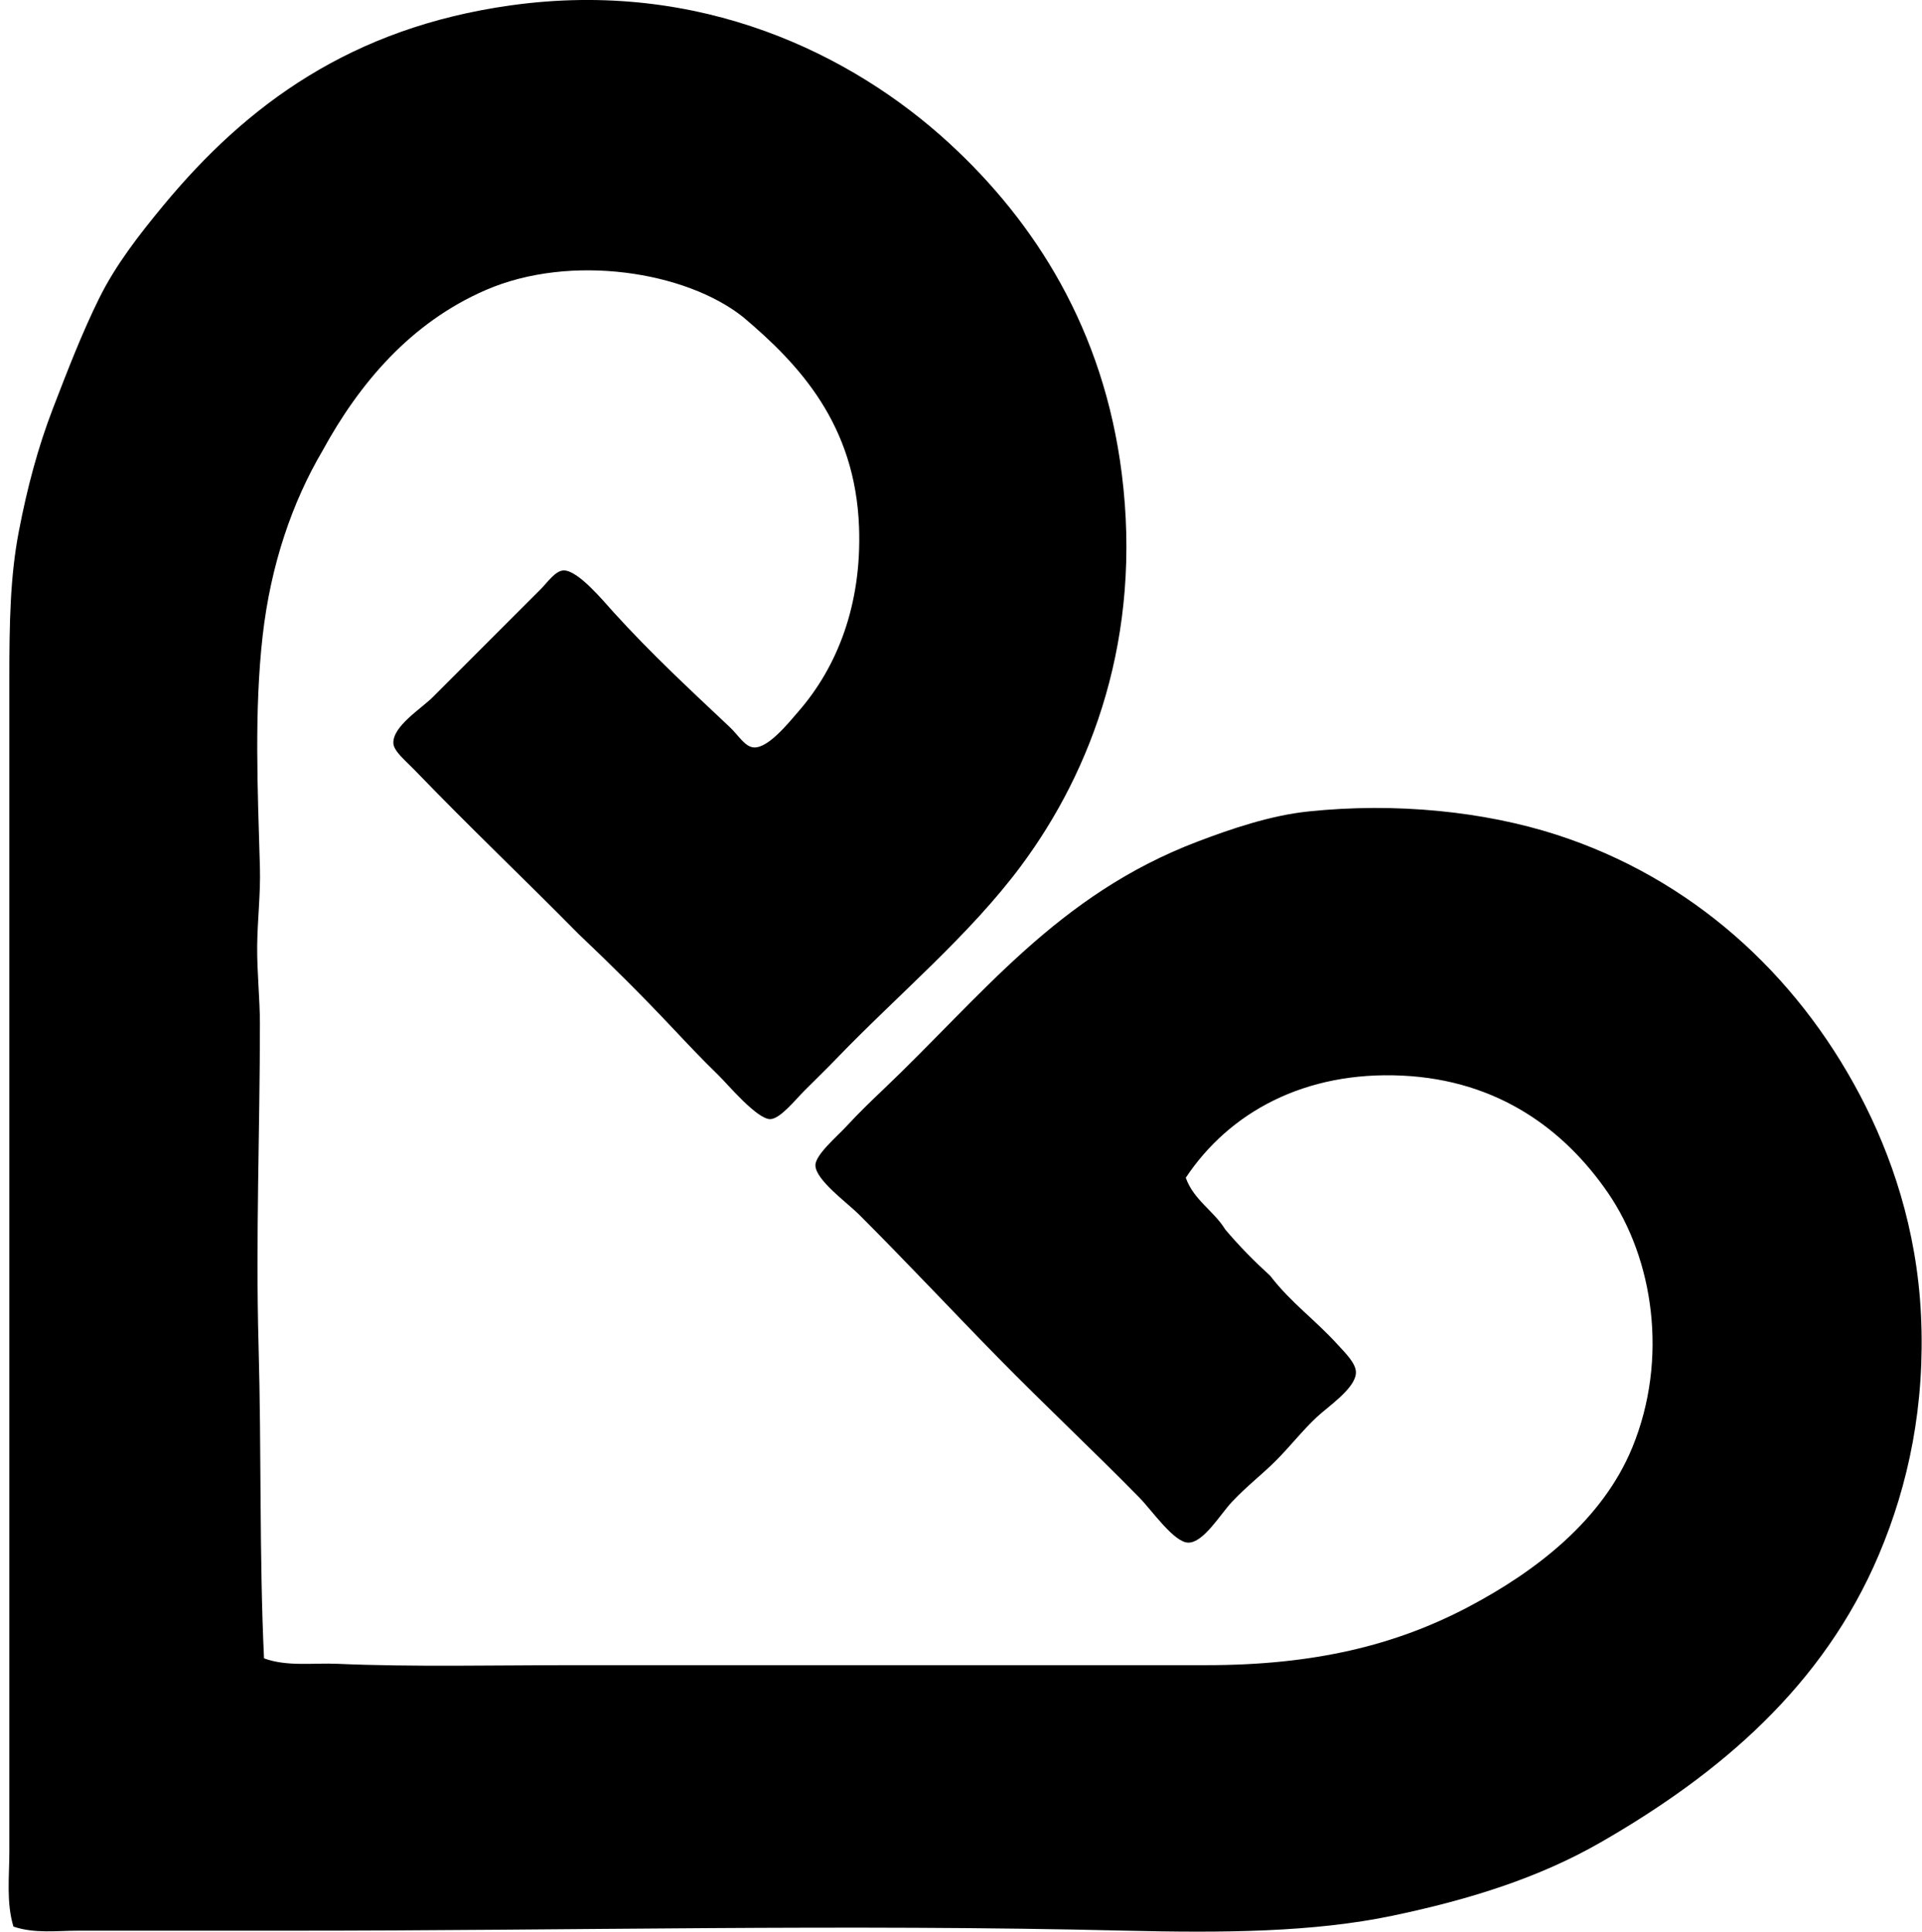 <svg xmlns="http://www.w3.org/2000/svg" width="199" height="200" fill="none" viewBox="0 0 199 200">
  <path fill="#000" fill-rule="evenodd" d="M27.336 171.702c2.382.878 5.078.452 7.613.565 7.732.339 16.24.14 24.527.14 21.46.003 43.461-.003 65.411 0 11.131.003 19.588-2.035 27.206-6.062 6.974-3.683 13.845-8.988 16.92-16.493 3.751-9.164 2.182-19.503-2.538-26.363-4.433-6.439-11.259-11.645-21.287-12.122-10.068-.481-17.892 3.773-22.416 10.574.827 2.321 2.893 3.407 4.087 5.356 1.44 1.708 3.006 3.291 4.652 4.794 2.256 2.905 4.526 4.419 7.047 7.19.728.798 1.839 1.875 1.833 2.819-.011 1.634-2.913 3.543-4.086 4.652-1.507 1.423-2.723 3.003-4.229 4.512-1.424 1.421-2.944 2.569-4.513 4.229-1.207 1.279-2.932 4.214-4.509 4.228-1.487.015-3.768-3.319-5.076-4.652-4.933-5.027-9.804-9.57-14.66-14.521-4.439-4.524-9.383-9.807-14.38-14.802-1.201-1.202-4.475-3.555-4.512-5.076-.025-1.096 2.248-3.006 3.243-4.086 1.236-1.344 2.58-2.637 3.665-3.666 10.347-9.821 18.116-20.264 32.706-25.8 3.467-1.315 7.522-2.694 11.418-3.1 9.09-.952 18.238.006 25.658 2.395 14.015 4.516 24.808 14.374 31.435 26.926 3.27 6.195 5.922 13.907 6.345 22.839.438 9.275-1.267 17.493-4.37 24.811-5.766 13.594-16.443 22.654-28.761 29.744-6.389 3.674-13.513 5.922-21.569 7.613-8.221 1.725-17.633 1.793-27.63 1.551-29.21-.704-57.417.003-86.417 0-7.249-.002-14.595 0-21.992 0-2.259-.002-4.575.324-6.766-.423-.753-2.495-.423-5.18-.423-7.752-.003-39.764.003-81.935 0-121.52 0-5.624.077-10.51.989-15.224.866-4.5 1.972-8.653 3.523-12.688 1.56-4.052 3.038-7.866 4.794-11.418 1.72-3.475 4.158-6.595 6.63-9.588C25.532 10.847 36.35 2.876 52.852.56c19.724-2.768 35.465 5.126 45.394 14.237 8.94 8.206 16.03 19.352 17.902 34.257 2.12 16.868-3.063 30.69-10.432 40.6-5.348 7.194-12.688 13.287-19.173 20.016-.918.955-1.986 1.987-3.242 3.243-.96.96-2.495 2.907-3.524 2.958-1.367.068-4.487-3.666-5.356-4.51-1.8-1.742-3.408-3.464-4.795-4.933-3.367-3.572-6.274-6.448-9.727-9.727-5.794-5.874-11.133-10.913-17.056-17.06-.804-.832-2.074-1.86-2.114-2.676-.088-1.773 2.882-3.586 4.09-4.794 3.836-3.84 7.195-7.198 11.136-11.137.696-.696 1.543-1.952 2.396-1.972 1.503-.037 4.163 3.214 5.214 4.37 3.956 4.343 7.642 7.75 11.984 11.842.943.887 1.585 2.083 2.537 2.114 1.495.051 3.564-2.549 4.652-3.805 3.87-4.473 6.51-10.872 6.204-19.03-.398-10.595-6.15-16.787-11.984-21.711-5.92-4.73-17.823-6.633-26.644-2.82-7.817 3.38-13.131 9.71-16.916 16.636-3.126 5.308-5.366 11.782-6.204 19.173-.884 7.803-.511 16.013-.284 23.964.08 2.734-.256 5.422-.282 8.176-.025 2.677.282 5.422.282 8.036 0 11.009-.446 22.251-.14 33.271.308 10.975.072 21.998.566 32.424Z" clip-rule="evenodd"/>
</svg>

